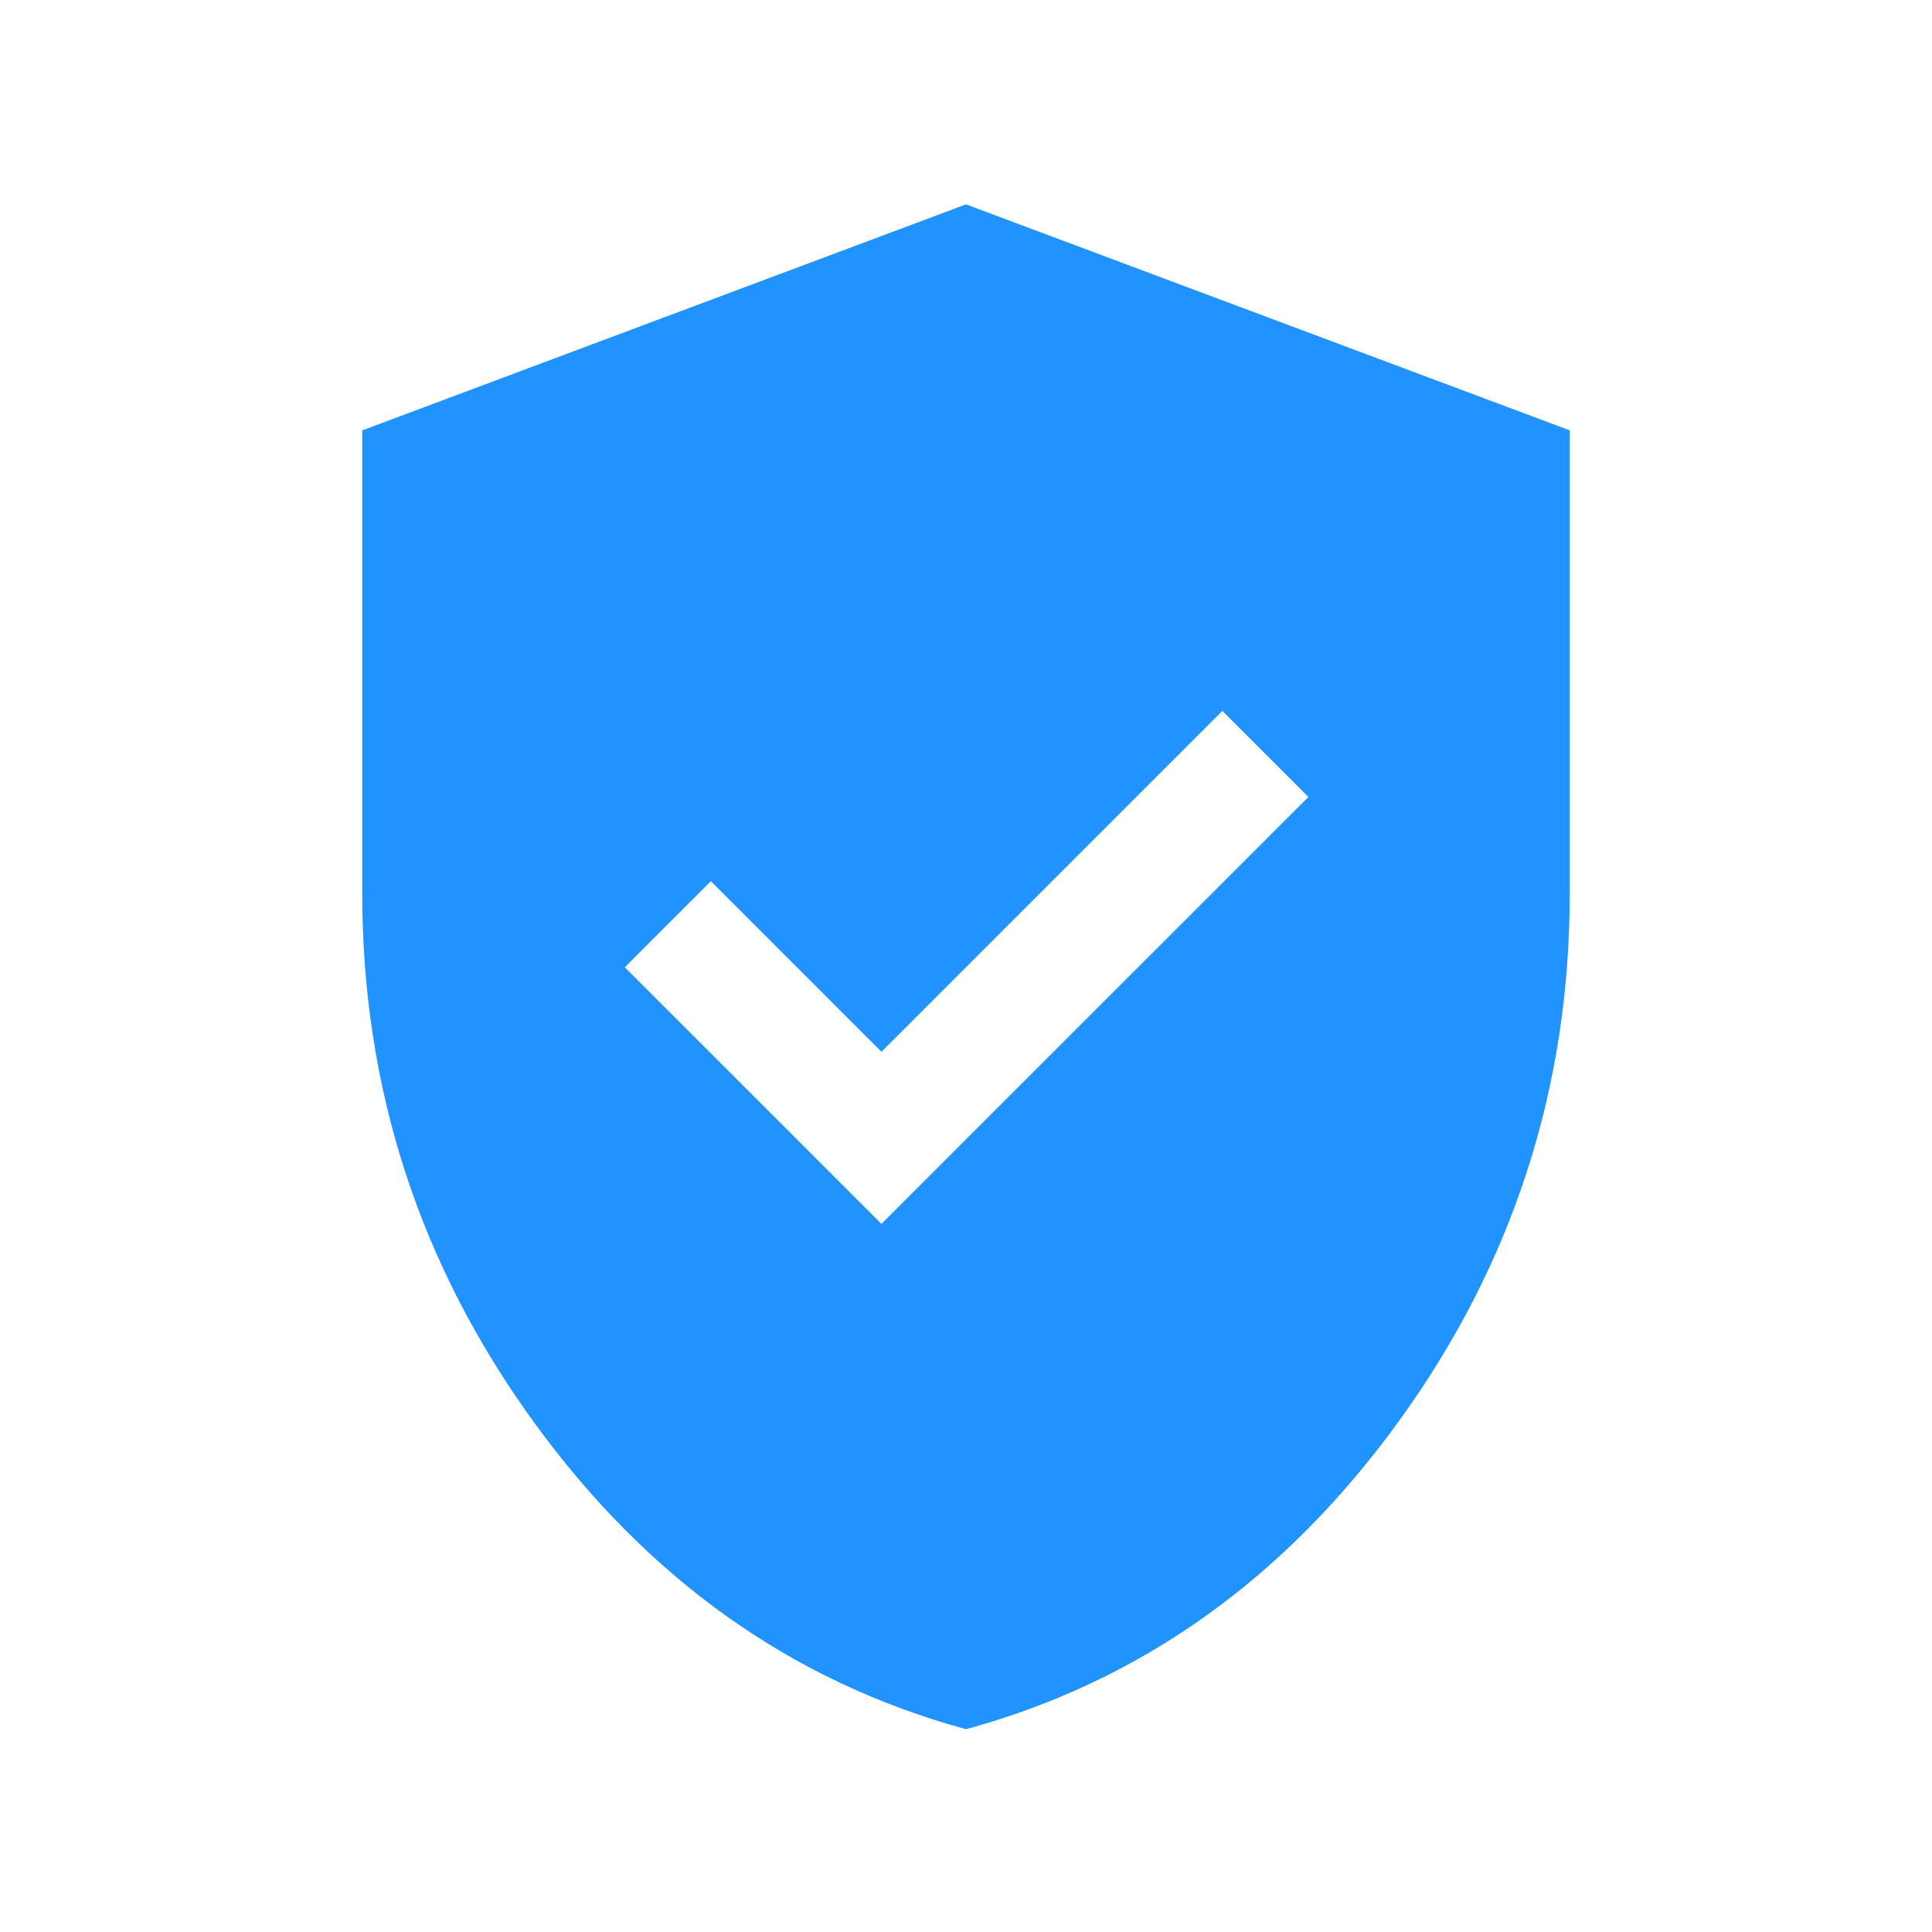 <svg width="58" height="58" viewBox="0 0 58 58" fill="none" xmlns="http://www.w3.org/2000/svg">
<g id="verified_user_24dp_FILL1_wght300_GRAD0_opsz24 1">
<path id="Vector" d="M26.462 36.742L39.28 23.925L36.696 21.341L26.462 31.575L21.341 26.453L18.757 29.038L26.462 36.742ZM29 51.912C23.773 50.486 19.446 47.41 16.018 42.682C12.589 37.954 10.875 32.669 10.875 26.825V12.92L29 6.135L47.125 12.92V26.825C47.125 32.669 45.411 37.954 41.982 42.682C38.554 47.41 34.227 50.486 29 51.912Z" fill="#2193FF"/>
</g>
</svg>
